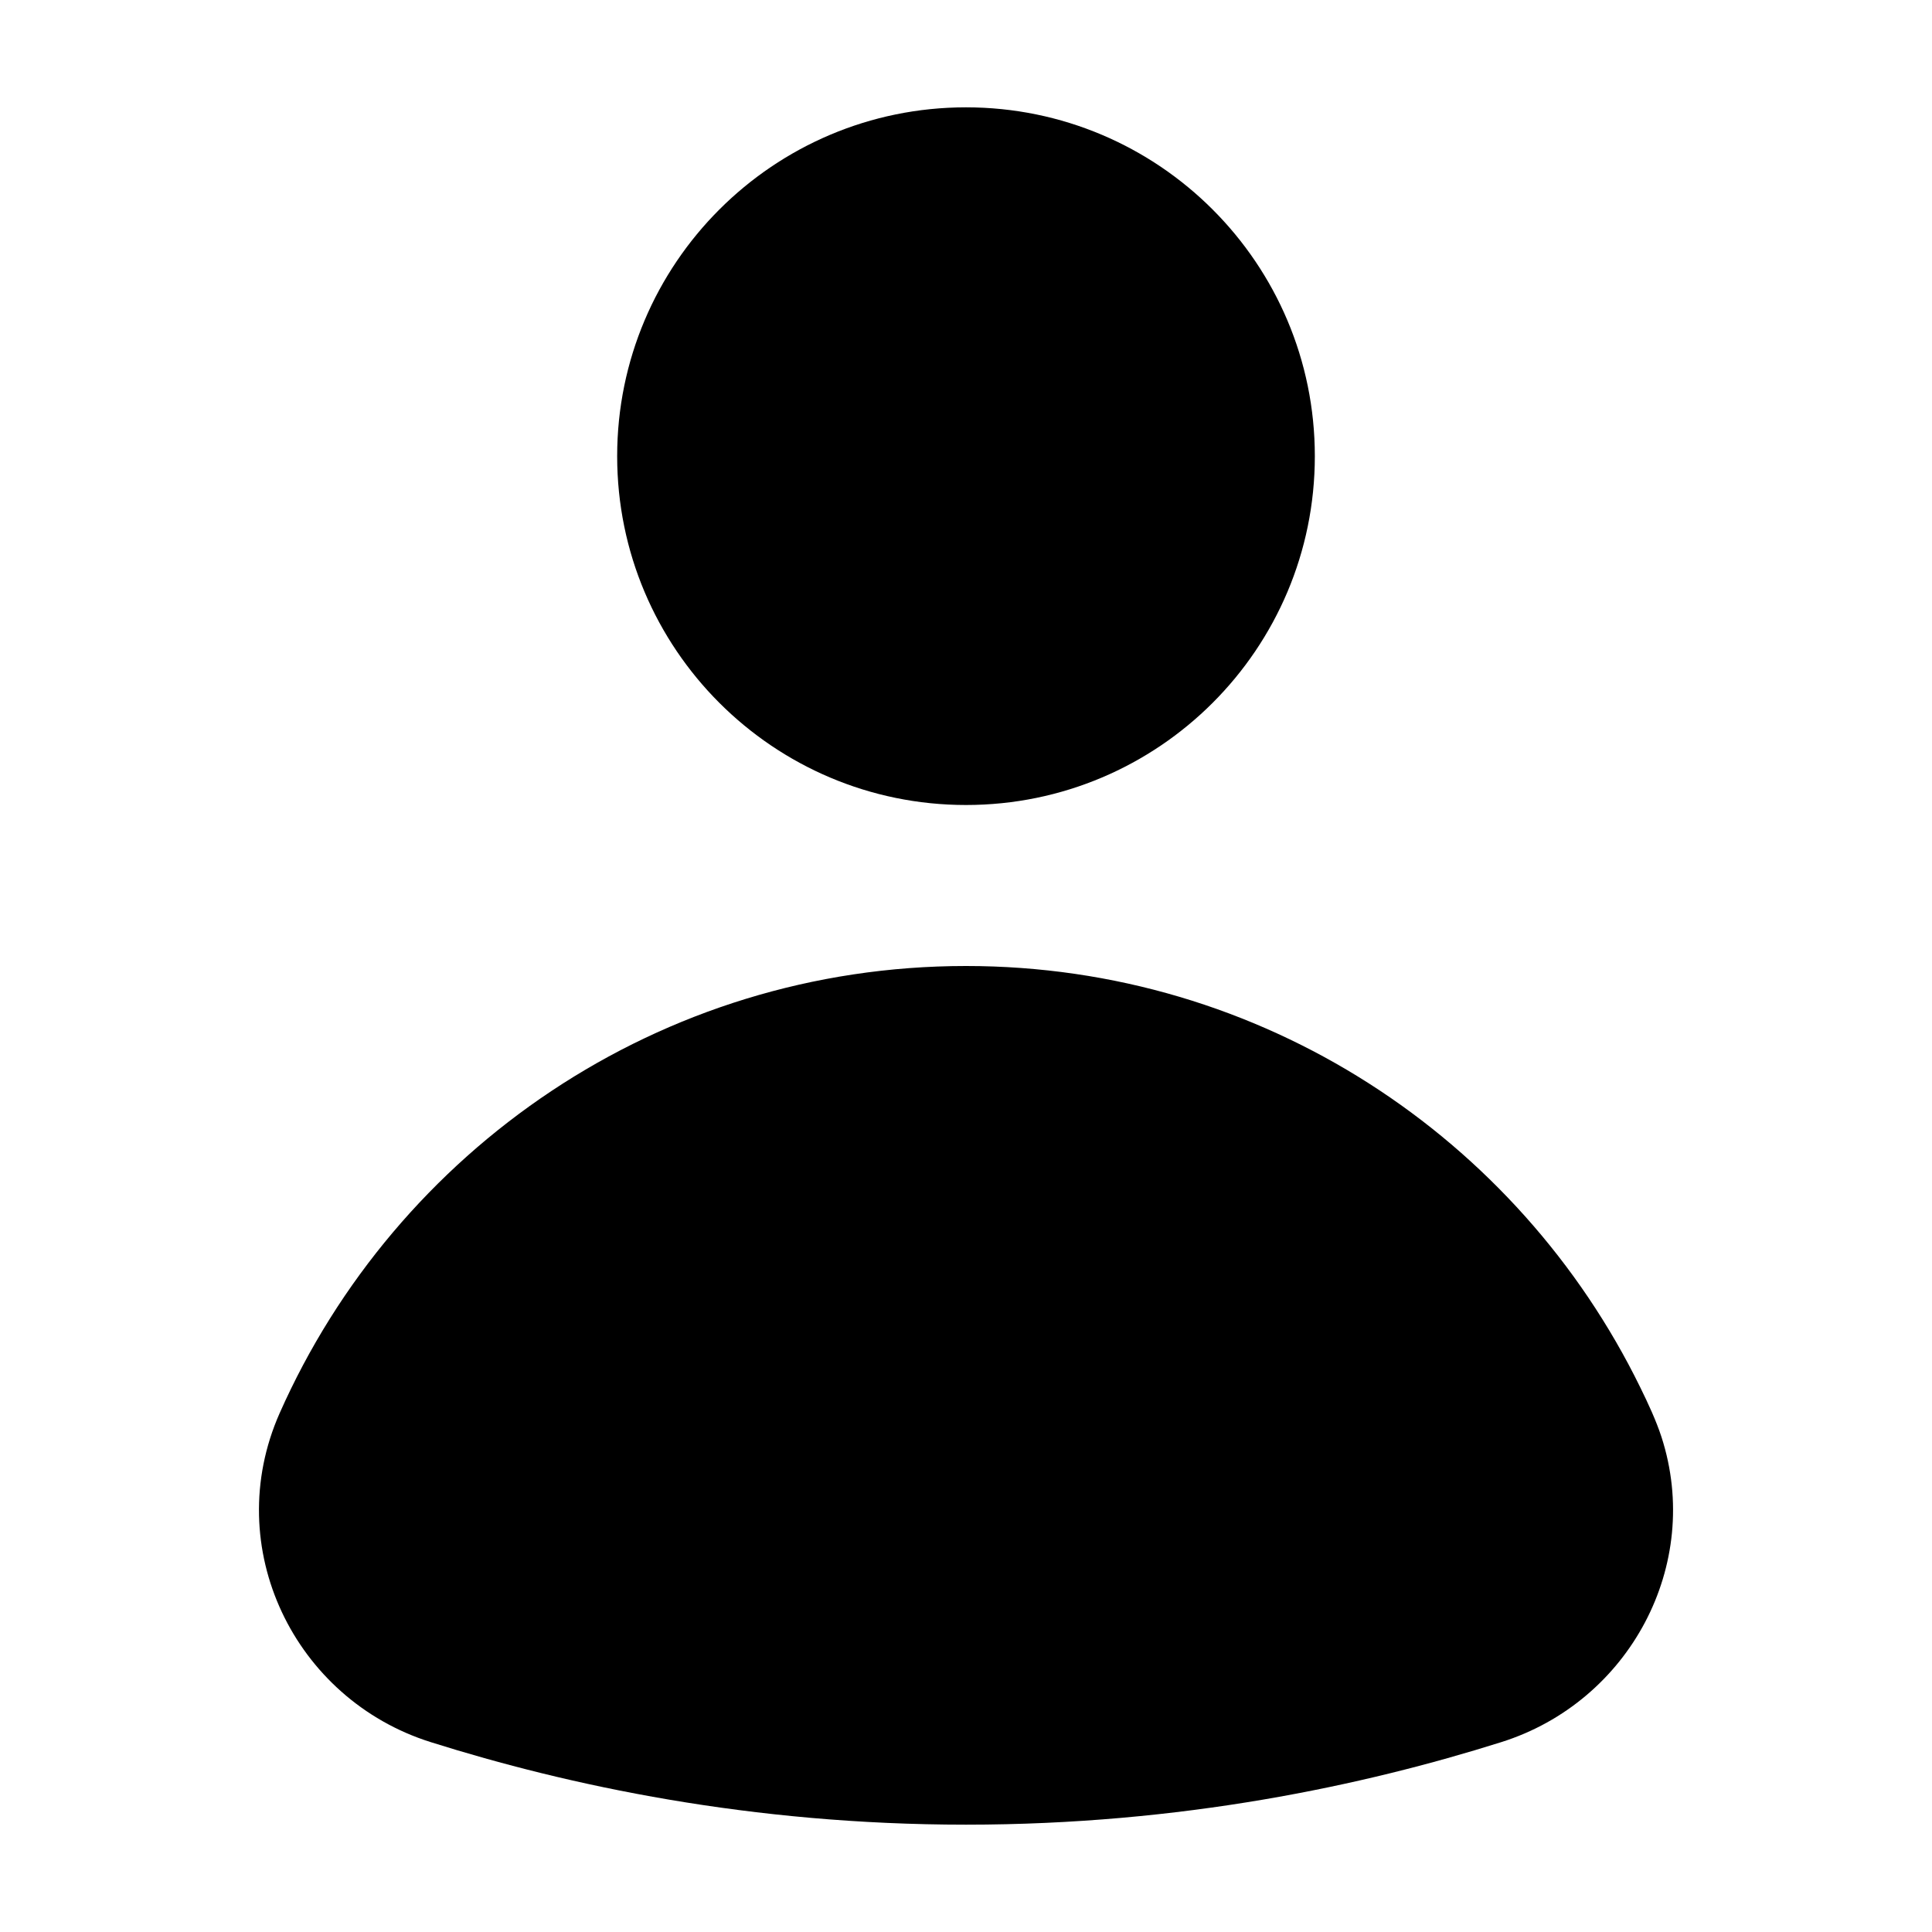 <svg xmlns="http://www.w3.org/2000/svg" height="18" width="18" viewBox="0 0 18 18"><title>18 user</title><g fill="#000000" class="nc-icon-wrapper"><path d="M2.605 13.167C3.691 10.716 6.142 9 9 9C11.763 9 14.146 10.604 15.282 12.926C15.356 13.077 15.429 13.233 15.48 13.389C15.865 14.581 15.181 15.855 13.987 16.231C12.705 16.635 11.007 17 9 17C6.993 17 5.295 16.635 4.013 16.231C2.744 15.832 2.052 14.419 2.605 13.167Z"></path> <path d="M9 7.5C10.795 7.5 12.25 6.045 12.25 4.25C12.25 2.456 10.795 1 9 1C7.205 1 5.75 2.456 5.75 4.25C5.75 6.045 7.205 7.5 9 7.5Z" data-color="color-2"></path></g></svg>
